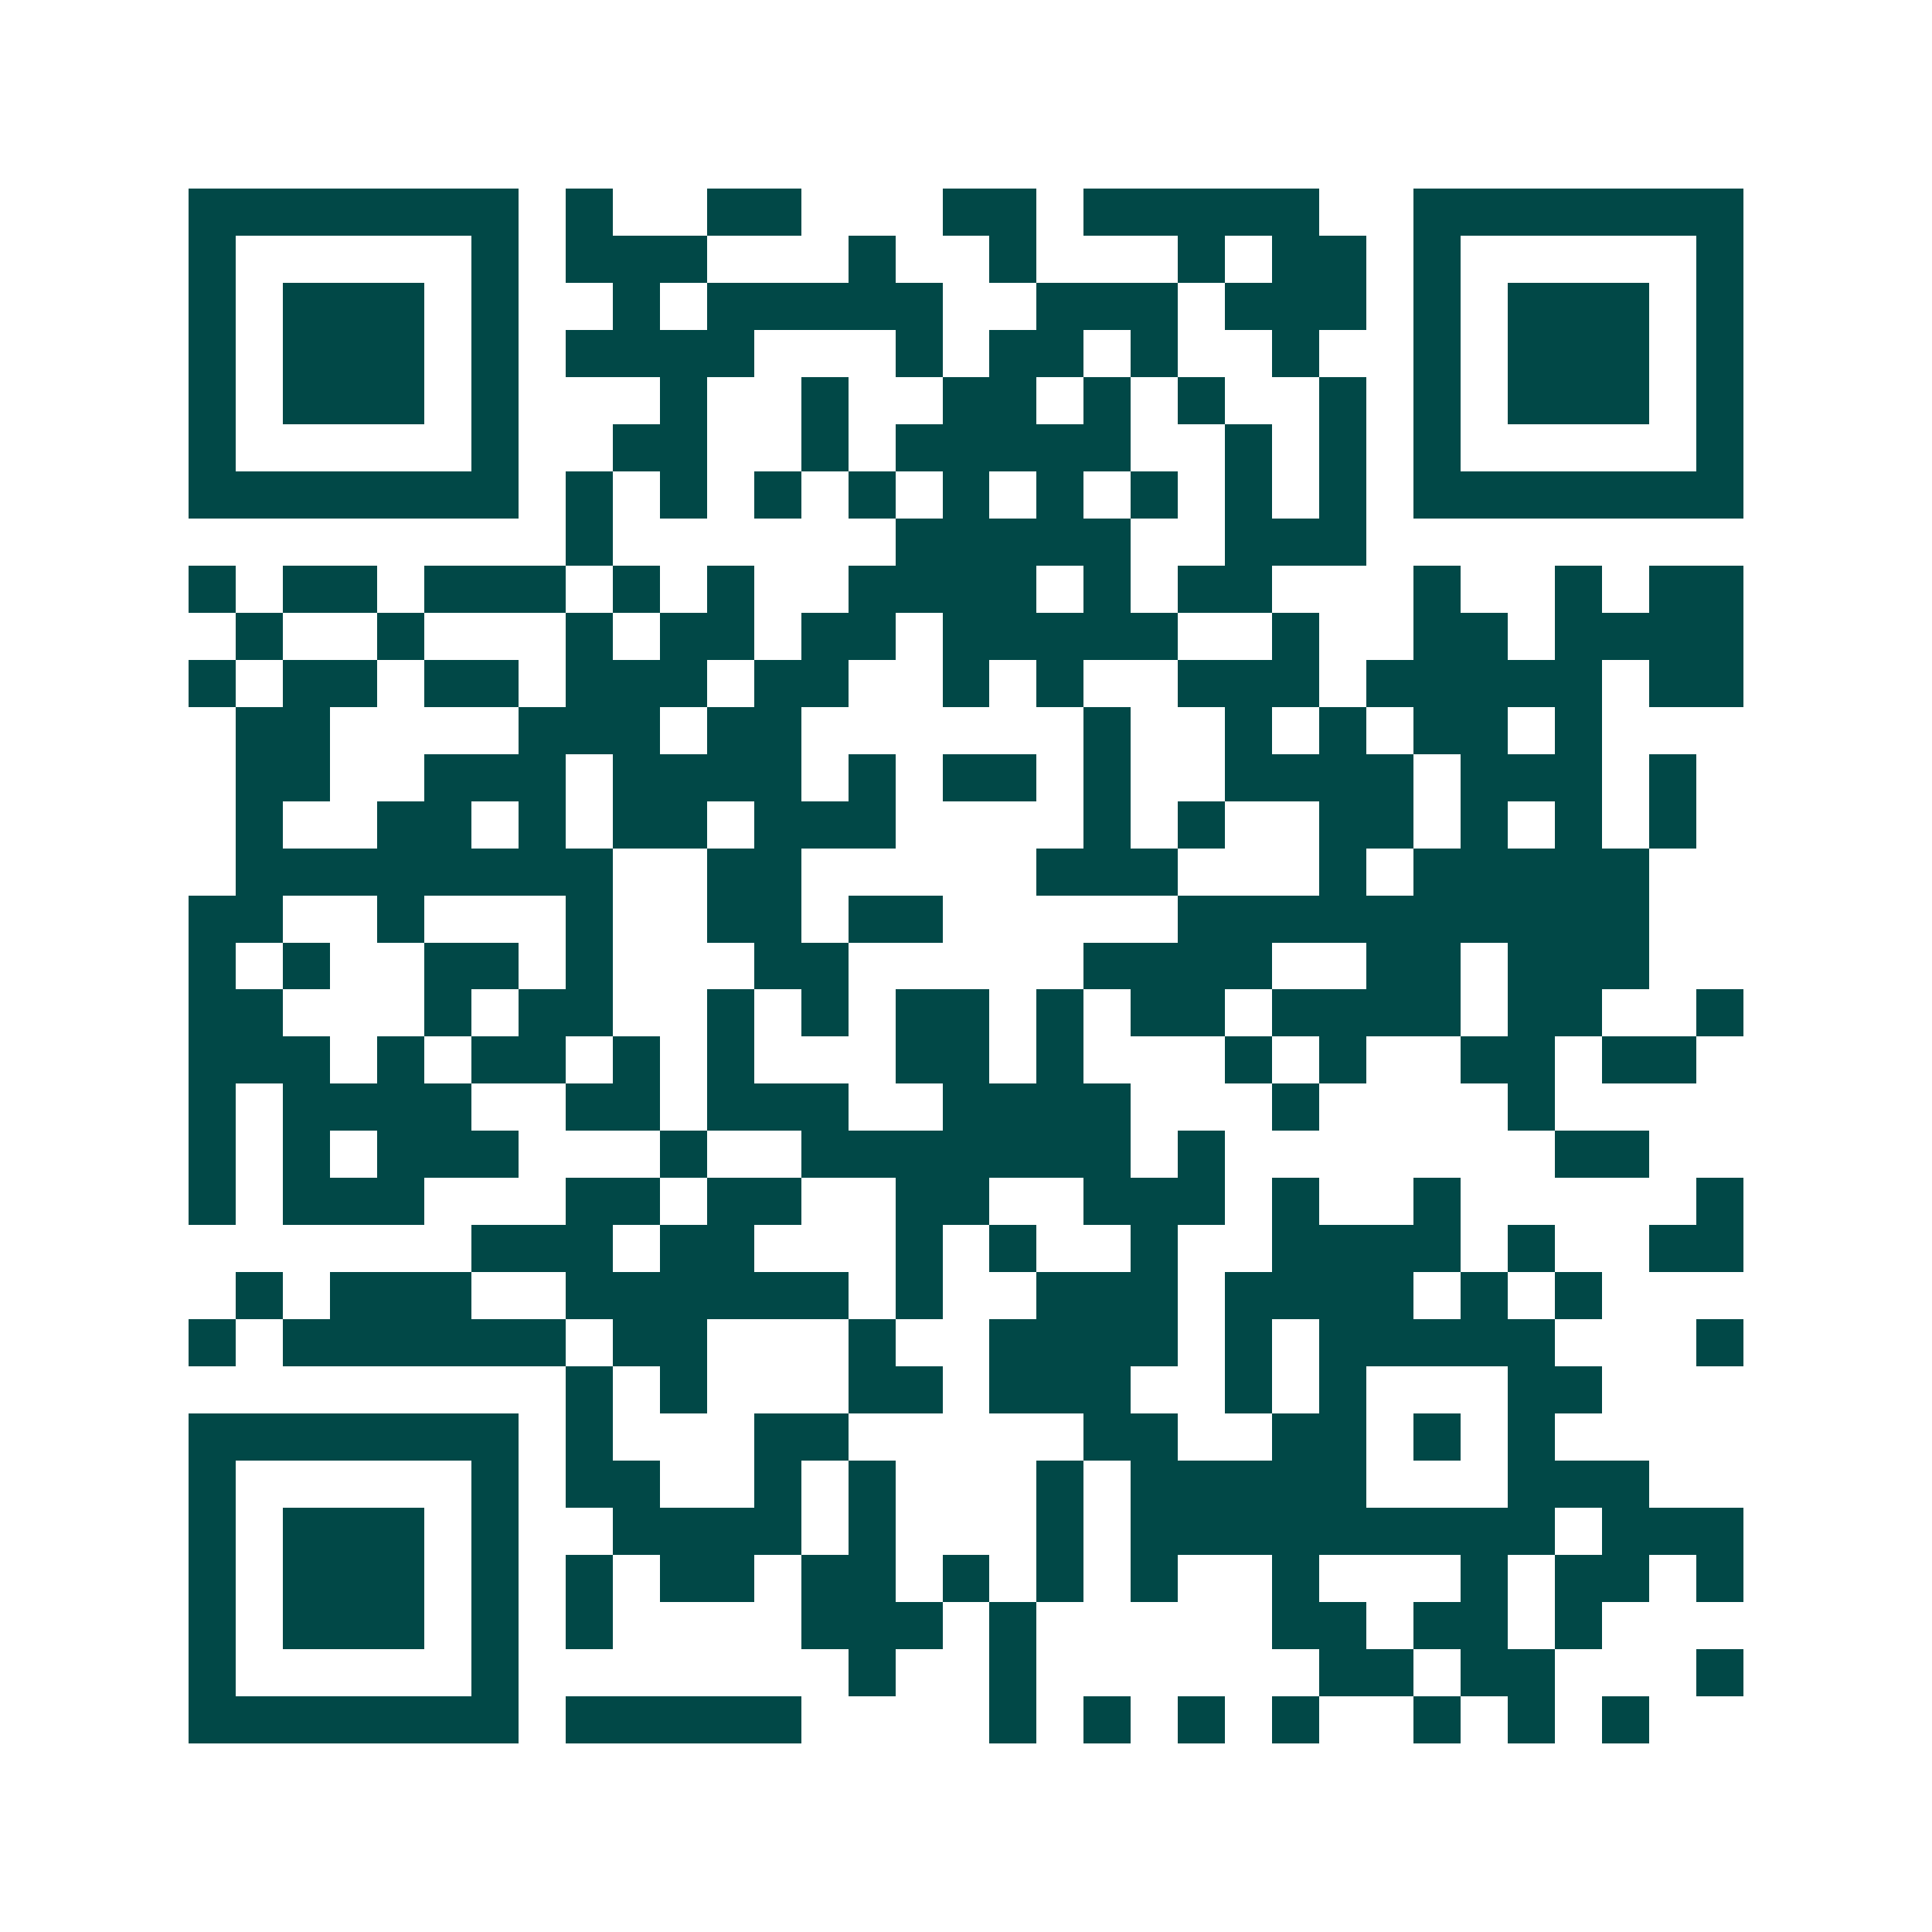 <svg xmlns="http://www.w3.org/2000/svg" width="200" height="200" viewBox="0 0 41 41" shape-rendering="crispEdges"><path fill="#ffffff" d="M0 0h41v41H0z"/><path stroke="#014847" d="M4 4.5h7m1 0h1m2 0h2m3 0h2m1 0h5m2 0h7M4 5.5h1m5 0h1m1 0h3m3 0h1m2 0h1m3 0h1m1 0h2m1 0h1m5 0h1M4 6.5h1m1 0h3m1 0h1m2 0h1m1 0h5m2 0h3m1 0h3m1 0h1m1 0h3m1 0h1M4 7.5h1m1 0h3m1 0h1m1 0h4m3 0h1m1 0h2m1 0h1m2 0h1m2 0h1m1 0h3m1 0h1M4 8.5h1m1 0h3m1 0h1m3 0h1m2 0h1m2 0h2m1 0h1m1 0h1m2 0h1m1 0h1m1 0h3m1 0h1M4 9.5h1m5 0h1m2 0h2m2 0h1m1 0h5m2 0h1m1 0h1m1 0h1m5 0h1M4 10.5h7m1 0h1m1 0h1m1 0h1m1 0h1m1 0h1m1 0h1m1 0h1m1 0h1m1 0h1m1 0h7M12 11.5h1m6 0h5m2 0h3M4 12.5h1m1 0h2m1 0h3m1 0h1m1 0h1m2 0h4m1 0h1m1 0h2m3 0h1m2 0h1m1 0h2M5 13.5h1m2 0h1m3 0h1m1 0h2m1 0h2m1 0h5m2 0h1m2 0h2m1 0h4M4 14.5h1m1 0h2m1 0h2m1 0h3m1 0h2m2 0h1m1 0h1m2 0h3m1 0h5m1 0h2M5 15.5h2m4 0h3m1 0h2m6 0h1m2 0h1m1 0h1m1 0h2m1 0h1M5 16.5h2m2 0h3m1 0h4m1 0h1m1 0h2m1 0h1m2 0h4m1 0h3m1 0h1M5 17.5h1m2 0h2m1 0h1m1 0h2m1 0h3m4 0h1m1 0h1m2 0h2m1 0h1m1 0h1m1 0h1M5 18.5h8m2 0h2m5 0h3m3 0h1m1 0h5M4 19.5h2m2 0h1m3 0h1m2 0h2m1 0h2m5 0h10M4 20.5h1m1 0h1m2 0h2m1 0h1m3 0h2m5 0h4m2 0h2m1 0h3M4 21.5h2m3 0h1m1 0h2m2 0h1m1 0h1m1 0h2m1 0h1m1 0h2m1 0h4m1 0h2m2 0h1M4 22.5h3m1 0h1m1 0h2m1 0h1m1 0h1m3 0h2m1 0h1m3 0h1m1 0h1m2 0h2m1 0h2M4 23.5h1m1 0h4m2 0h2m1 0h3m2 0h4m3 0h1m4 0h1M4 24.5h1m1 0h1m1 0h3m3 0h1m2 0h7m1 0h1m7 0h2M4 25.5h1m1 0h3m3 0h2m1 0h2m2 0h2m2 0h3m1 0h1m2 0h1m5 0h1M10 26.5h3m1 0h2m3 0h1m1 0h1m2 0h1m2 0h4m1 0h1m2 0h2M5 27.5h1m1 0h3m2 0h6m1 0h1m2 0h3m1 0h4m1 0h1m1 0h1M4 28.5h1m1 0h6m1 0h2m3 0h1m2 0h4m1 0h1m1 0h5m3 0h1M12 29.5h1m1 0h1m3 0h2m1 0h3m2 0h1m1 0h1m3 0h2M4 30.5h7m1 0h1m3 0h2m5 0h2m2 0h2m1 0h1m1 0h1M4 31.5h1m5 0h1m1 0h2m2 0h1m1 0h1m3 0h1m1 0h5m3 0h3M4 32.5h1m1 0h3m1 0h1m2 0h4m1 0h1m3 0h1m1 0h9m1 0h3M4 33.5h1m1 0h3m1 0h1m1 0h1m1 0h2m1 0h2m1 0h1m1 0h1m1 0h1m2 0h1m3 0h1m1 0h2m1 0h1M4 34.5h1m1 0h3m1 0h1m1 0h1m4 0h3m1 0h1m5 0h2m1 0h2m1 0h1M4 35.5h1m5 0h1m7 0h1m2 0h1m6 0h2m1 0h2m3 0h1M4 36.5h7m1 0h5m4 0h1m1 0h1m1 0h1m1 0h1m2 0h1m1 0h1m1 0h1"/></svg>
